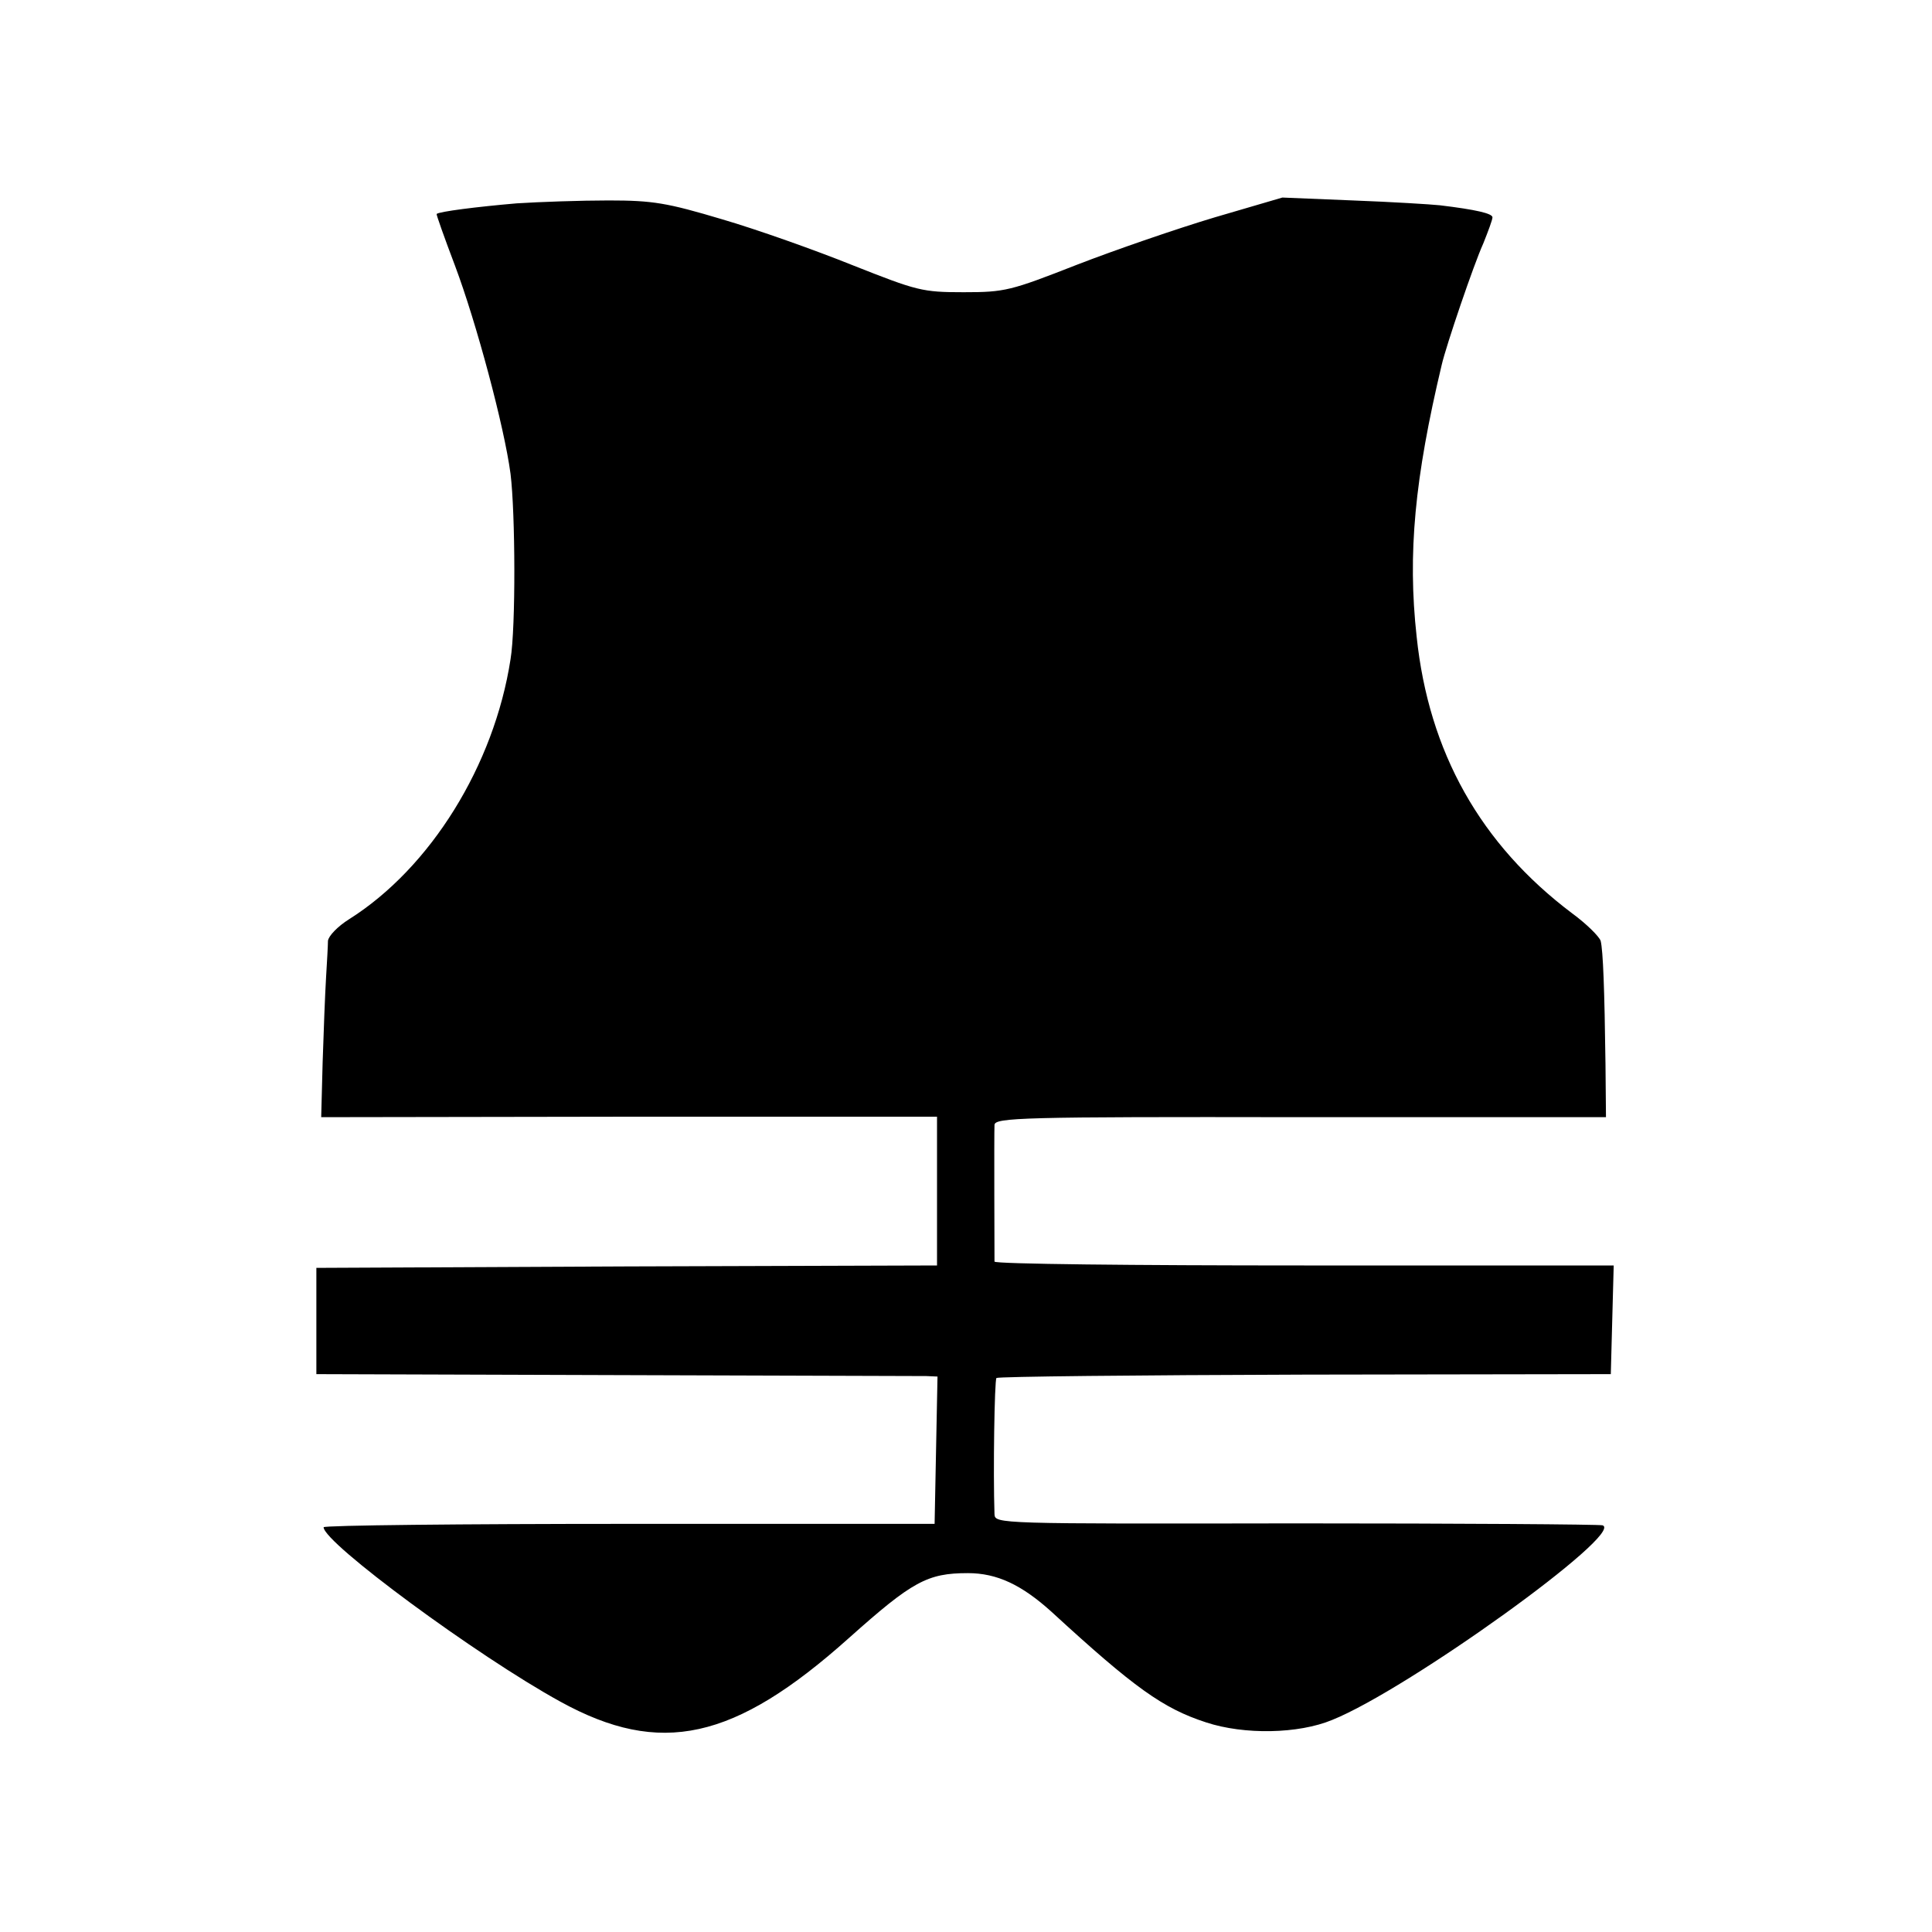 <?xml version="1.0" standalone="no"?>
<!DOCTYPE svg PUBLIC "-//W3C//DTD SVG 20010904//EN"
 "http://www.w3.org/TR/2001/REC-SVG-20010904/DTD/svg10.dtd">
<svg version="1.0" xmlns="http://www.w3.org/2000/svg"
 width="400pt" height="400pt" viewBox="0 0 400 400"
 preserveAspectRatio="xMidYMid meet">
<g transform="translate(0,400) scale(0.1,-0.1)"
fill="#000000" stroke="none">
<path d="M1070 3579 c-82 -7 -161 -17 -166 -22 -1 -1 16 -49 38 -107 44 -117
102 -333 115 -431 10 -81 11 -318 0 -384 -34 -220 -166 -432 -334 -538 -24
-15 -43 -35 -44 -45 0 -9 -2 -44 -4 -77 -2 -33 -5 -111 -7 -174 l-3 -114 638
1 637 0 0 -154 0 -154 -642 -2 -643 -3 0 -110 0 -110 620 -2 c341 -1 630 -2
643 -2 l23 -1 -3 -152 -3 -153 -632 0 c-348 0 -633 -3 -633 -7 0 -32 317 -266
490 -361 207 -114 360 -81 598 132 131 117 162 134 246 134 60 0 111 -24 173
-80 172 -158 231 -200 320 -229 79 -26 191 -24 261 5 157 63 607 387 560 403
-7 2 -293 4 -635 4 -617 -1 -623 -1 -624 19 -3 88 0 277 4 282 3 3 291 6 639
7 l633 1 3 113 3 112 -641 0 c-352 0 -640 3 -641 8 0 11 -1 265 0 283 1 15 55
17 634 16 l632 0 -1 109 c-2 155 -5 236 -10 256 -3 9 -29 35 -59 57 -190 143
-297 334 -322 573 -19 172 -4 328 52 563 9 39 66 207 86 251 10 25 19 49 19
54 0 8 -34 16 -109 25 -19 2 -100 7 -180 10 l-146 6 -140 -41 c-77 -23 -205
-67 -285 -98 -138 -54 -149 -57 -235 -57 -86 0 -96 3 -230 56 -77 31 -198 74
-270 95 -114 34 -143 39 -235 39 -58 0 -143 -3 -190 -6z"/>
</g>
</svg>
